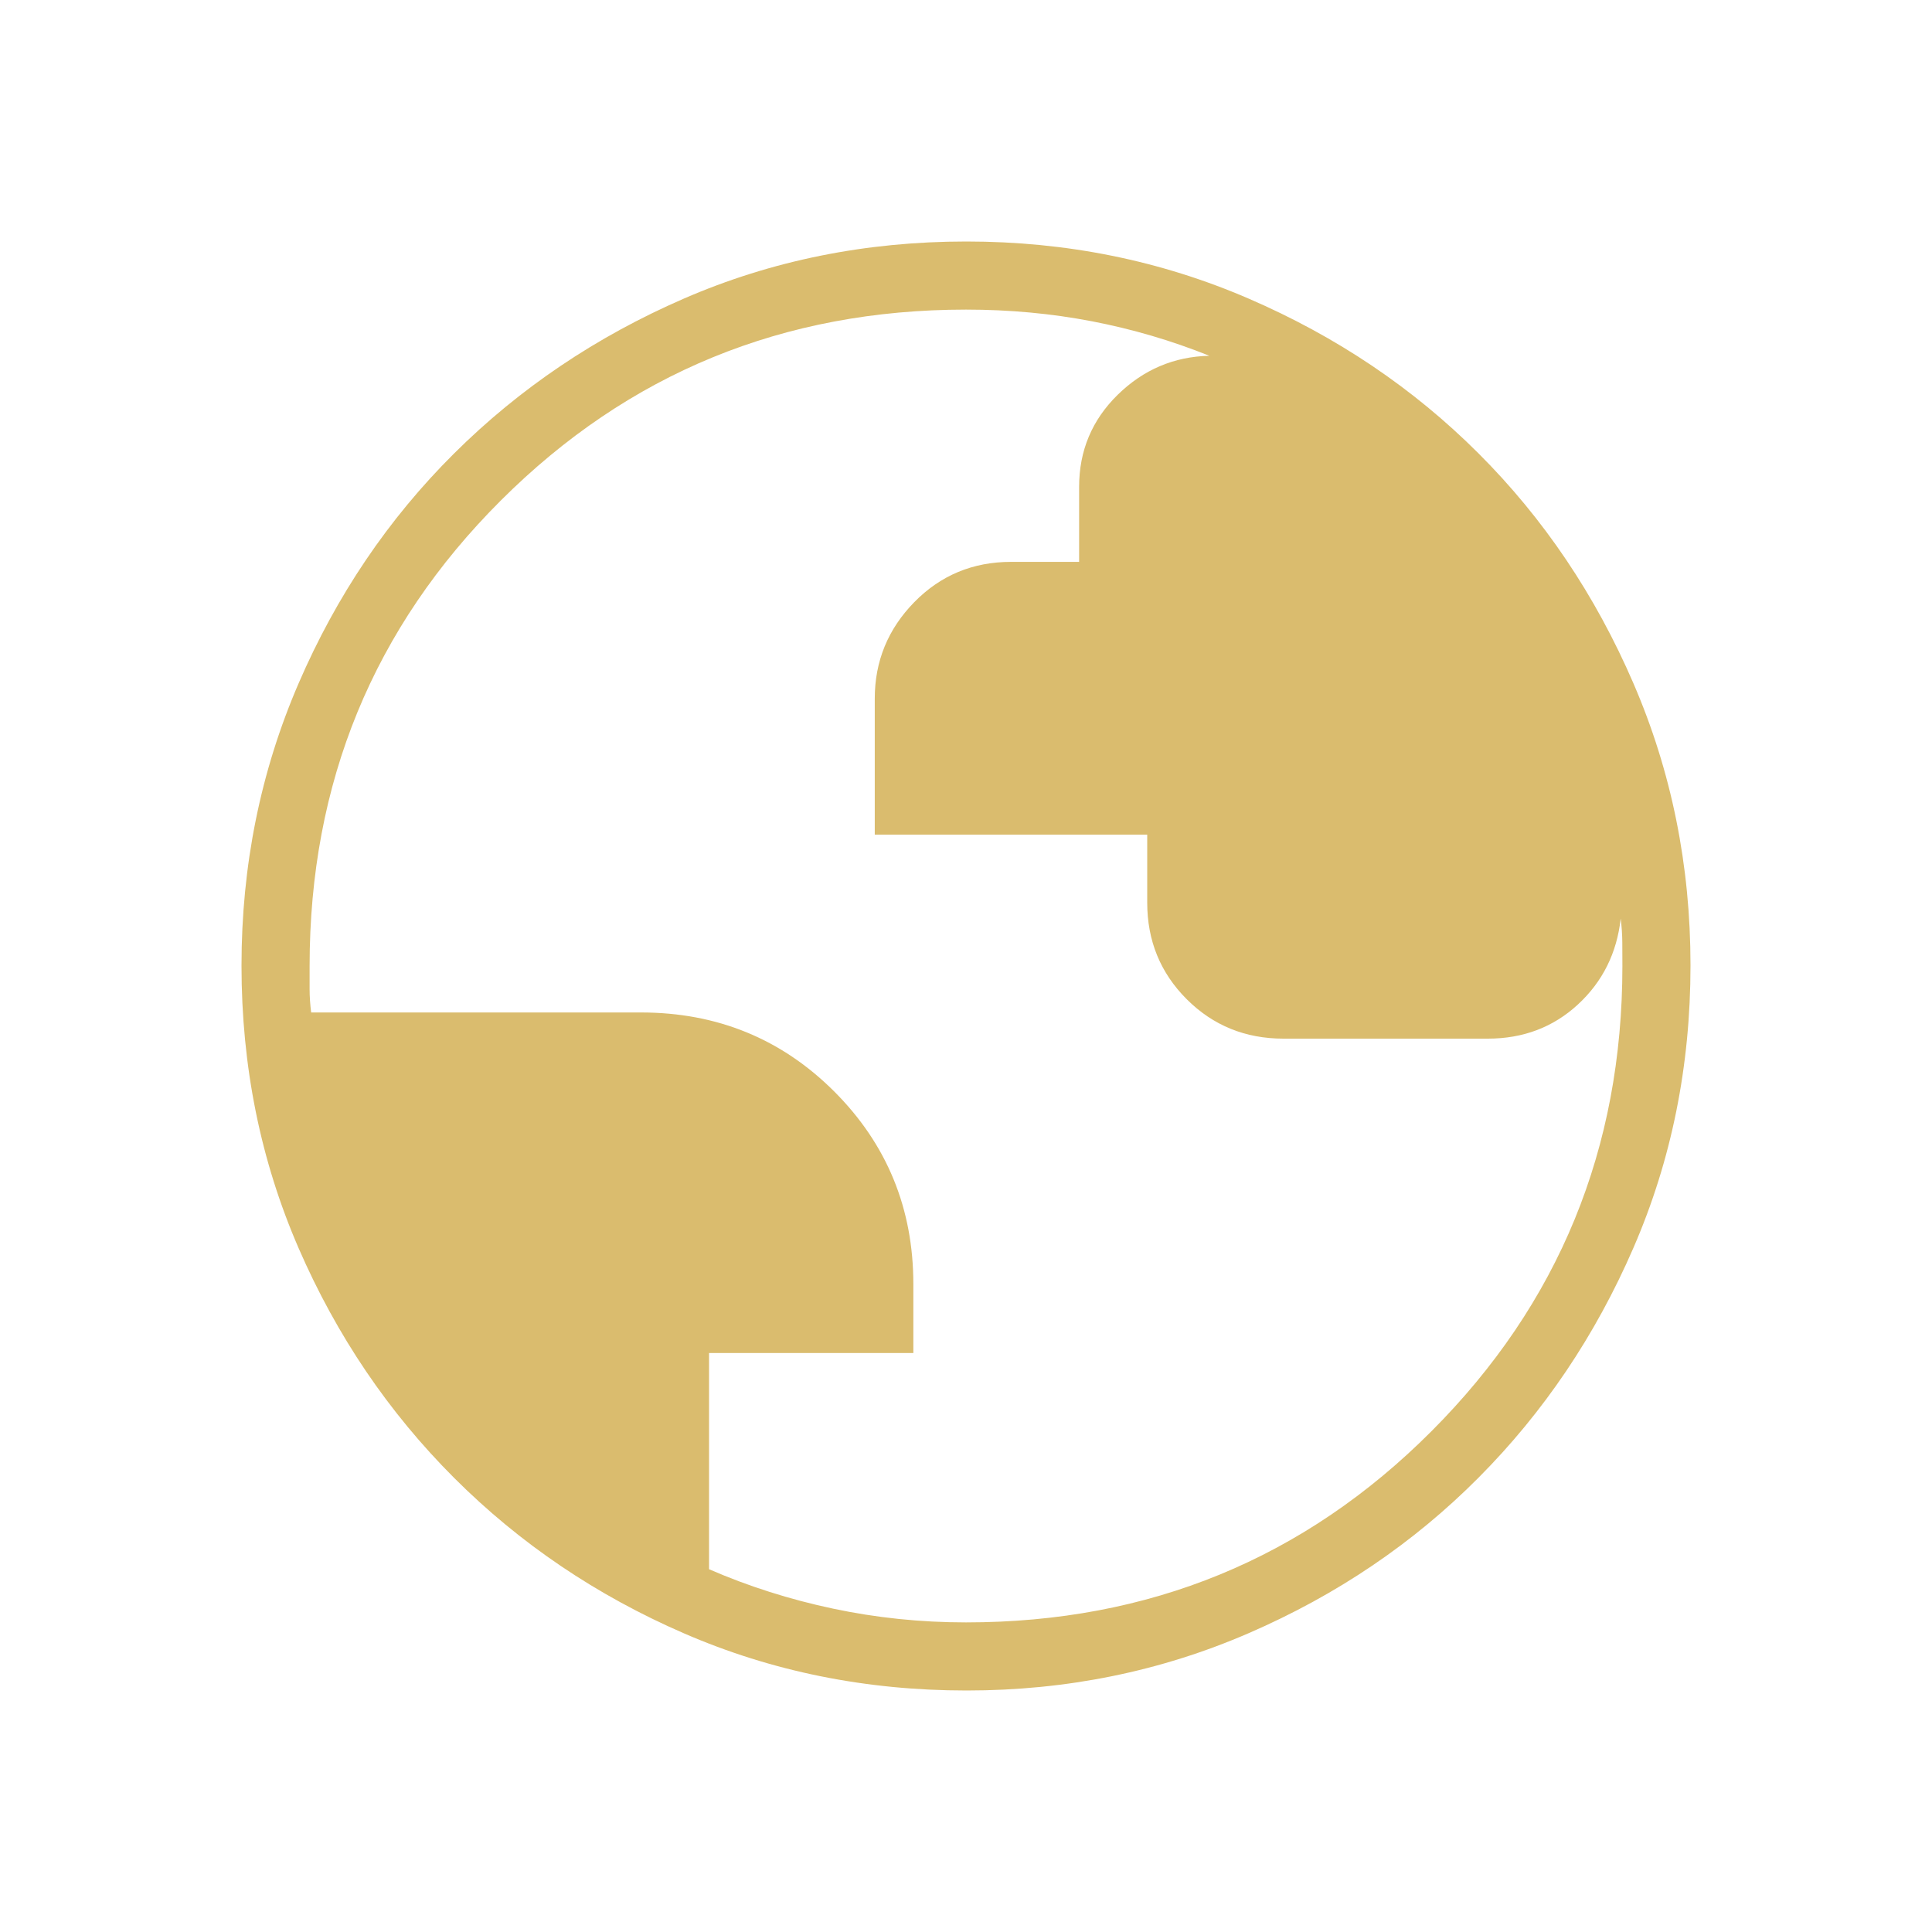 <svg width="40" height="40" viewBox="0 0 40 40" fill="none" xmlns="http://www.w3.org/2000/svg">
<mask id="mask0_1_2074" style="mask-type:alpha" maskUnits="userSpaceOnUse" x="0" y="0" width="40" height="40">
<rect width="40" height="40" fill="#DABC6E"/>
</mask>
<g mask="url(#mask0_1_2074)">
<path d="M20.013 35C17.929 35 15.98 34.606 14.166 33.819C12.351 33.032 10.764 31.959 9.404 30.6C8.044 29.241 6.97 27.655 6.182 25.841C5.394 24.026 5 22.077 5 19.992C5 17.921 5.394 15.974 6.181 14.151C6.968 12.328 8.041 10.741 9.4 9.39C10.758 8.039 12.345 6.97 14.159 6.182C15.974 5.394 17.923 5 20.008 5C22.079 5 24.026 5.394 25.849 6.181C27.672 6.968 29.259 8.036 30.61 9.386C31.961 10.735 33.03 12.322 33.818 14.147C34.606 15.971 35 17.918 35 19.987C35 22.071 34.606 24.02 33.819 25.834C33.032 27.649 31.964 29.234 30.614 30.591C29.265 31.948 27.678 33.022 25.853 33.813C24.029 34.604 22.082 35 20.013 35ZM20 33.59C23.792 33.59 27.005 32.27 29.639 29.63C32.273 26.991 33.59 23.781 33.59 20C33.59 19.832 33.589 19.67 33.588 19.513C33.587 19.356 33.576 19.191 33.555 19.018C33.475 19.733 33.18 20.325 32.669 20.797C32.158 21.268 31.536 21.504 30.803 21.504H26.573C25.783 21.504 25.115 21.232 24.57 20.688C24.025 20.143 23.752 19.477 23.752 18.688V17.28H18.111V14.464C18.111 13.69 18.384 13.024 18.929 12.467C19.474 11.911 20.142 11.633 20.932 11.633H22.342V10.081C22.342 9.33 22.609 8.694 23.142 8.172C23.675 7.651 24.307 7.383 25.038 7.366C24.254 7.051 23.444 6.813 22.608 6.652C21.771 6.491 20.902 6.41 20 6.41C16.219 6.41 13.009 7.727 10.37 10.361C7.73 12.995 6.41 16.208 6.41 20V20.481C6.41 20.63 6.421 20.791 6.442 20.962H13.269C14.846 20.962 16.181 21.508 17.273 22.599C18.364 23.691 18.91 25.021 18.91 26.588V28.013H14.68V32.489C15.494 32.843 16.35 33.115 17.247 33.305C18.143 33.495 19.061 33.59 20 33.59Z" fill="#DABC6E"/>
</g>
</svg>
